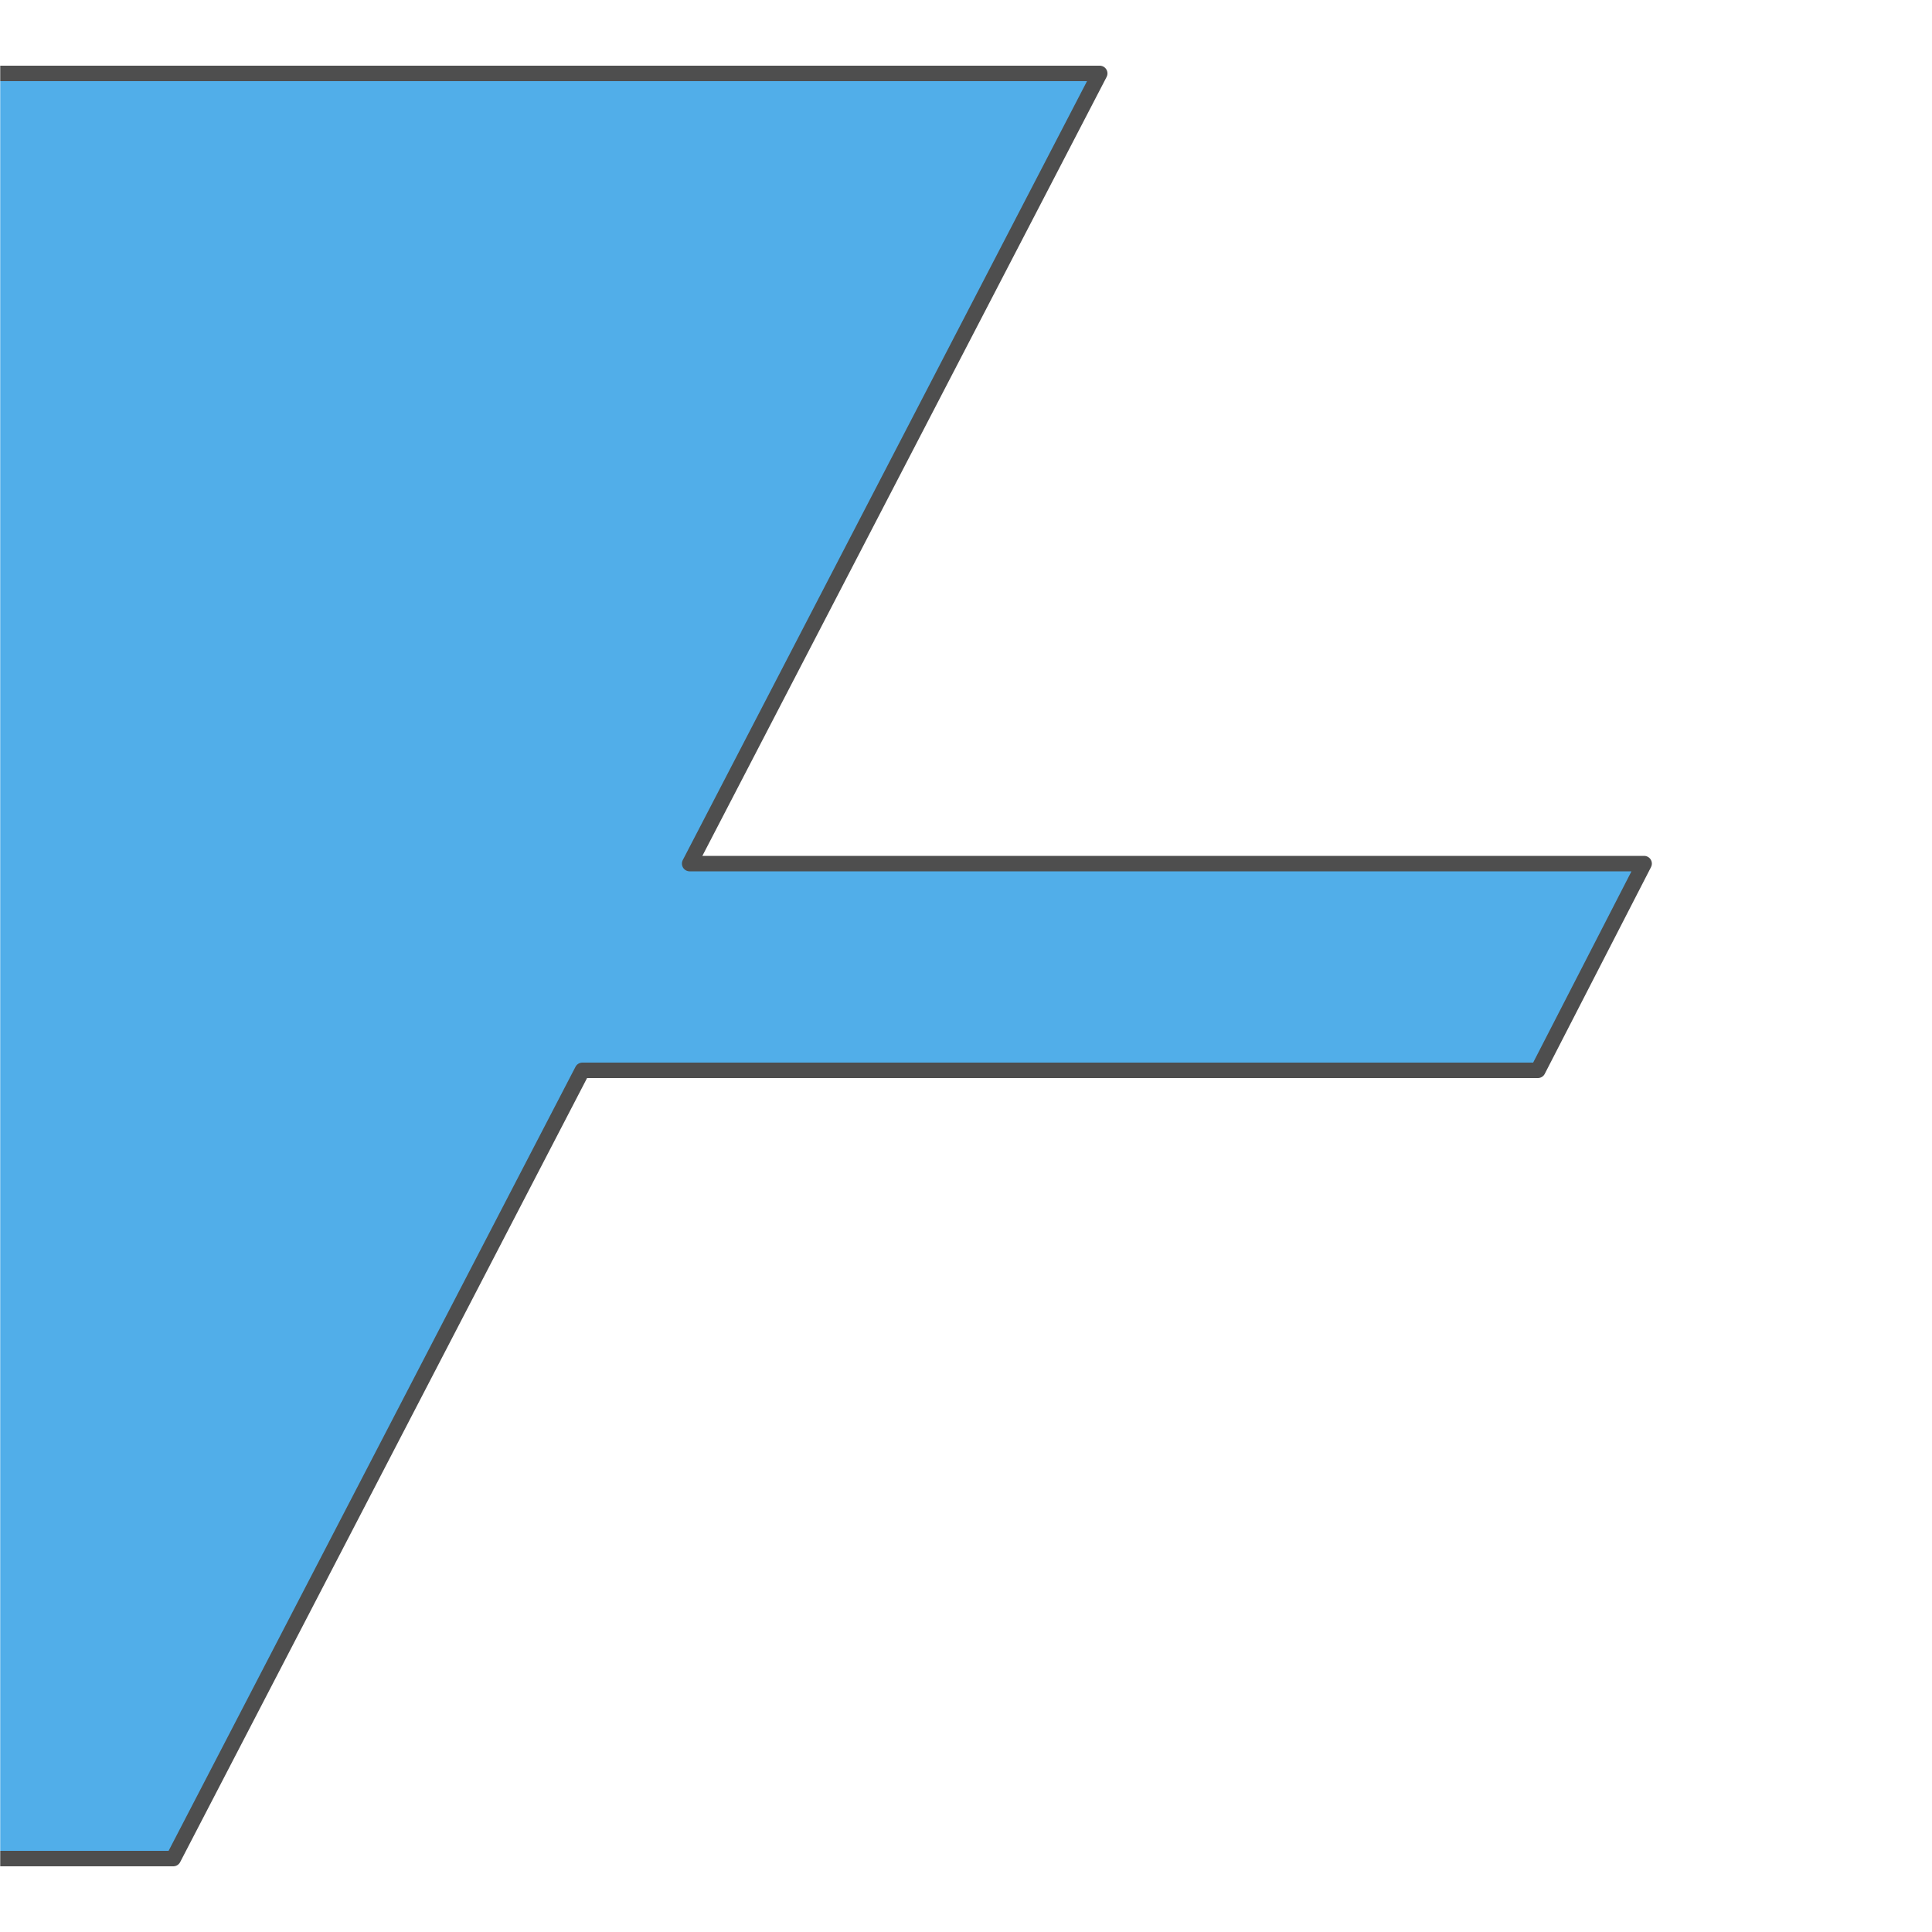 <?xml version="1.0" encoding="UTF-8"?>
<svg width="1000px" height="1000px" viewBox="0 0 1000 1000" version="1.1" xmlns="http://www.w3.org/2000/svg" xmlns:xlink="http://www.w3.org/1999/xlink">
    <rect x="0" y="0" width="1000" height="1000" fill="#808080" stroke="none"/>
    <title>icon-afm-cantilevers-guide</title>
    <defs>
        <rect id="path-1" x="0" y="0" width="1000" height="1000"></rect>
    </defs>
    <g id="icon-afm-cantilevers-guide" stroke="none" stroke-width="1" fill="none" fill-rule="evenodd">
        <g id="AFM-Cantilevers-Guide">
            <mask id="mask-2" fill="white">
                <use xlink:href="#path-1"></use>
            </mask>
            <use id="Mask" fill="#FFFFFF" xlink:href="#path-1"></use>
            <path d="M569.223,38 L356.962,447 L851,447 L796,554 L301.431,554 L89.69,962 L-8,962 L-8,38 L569.223,38 Z" id="Combined-Shape" stroke="#4E4E4E" stroke-width="8" fill="#51AEE9" stroke-linejoin="round" mask="url(#mask-2)"></path>
        </g>
    </g>
</svg>